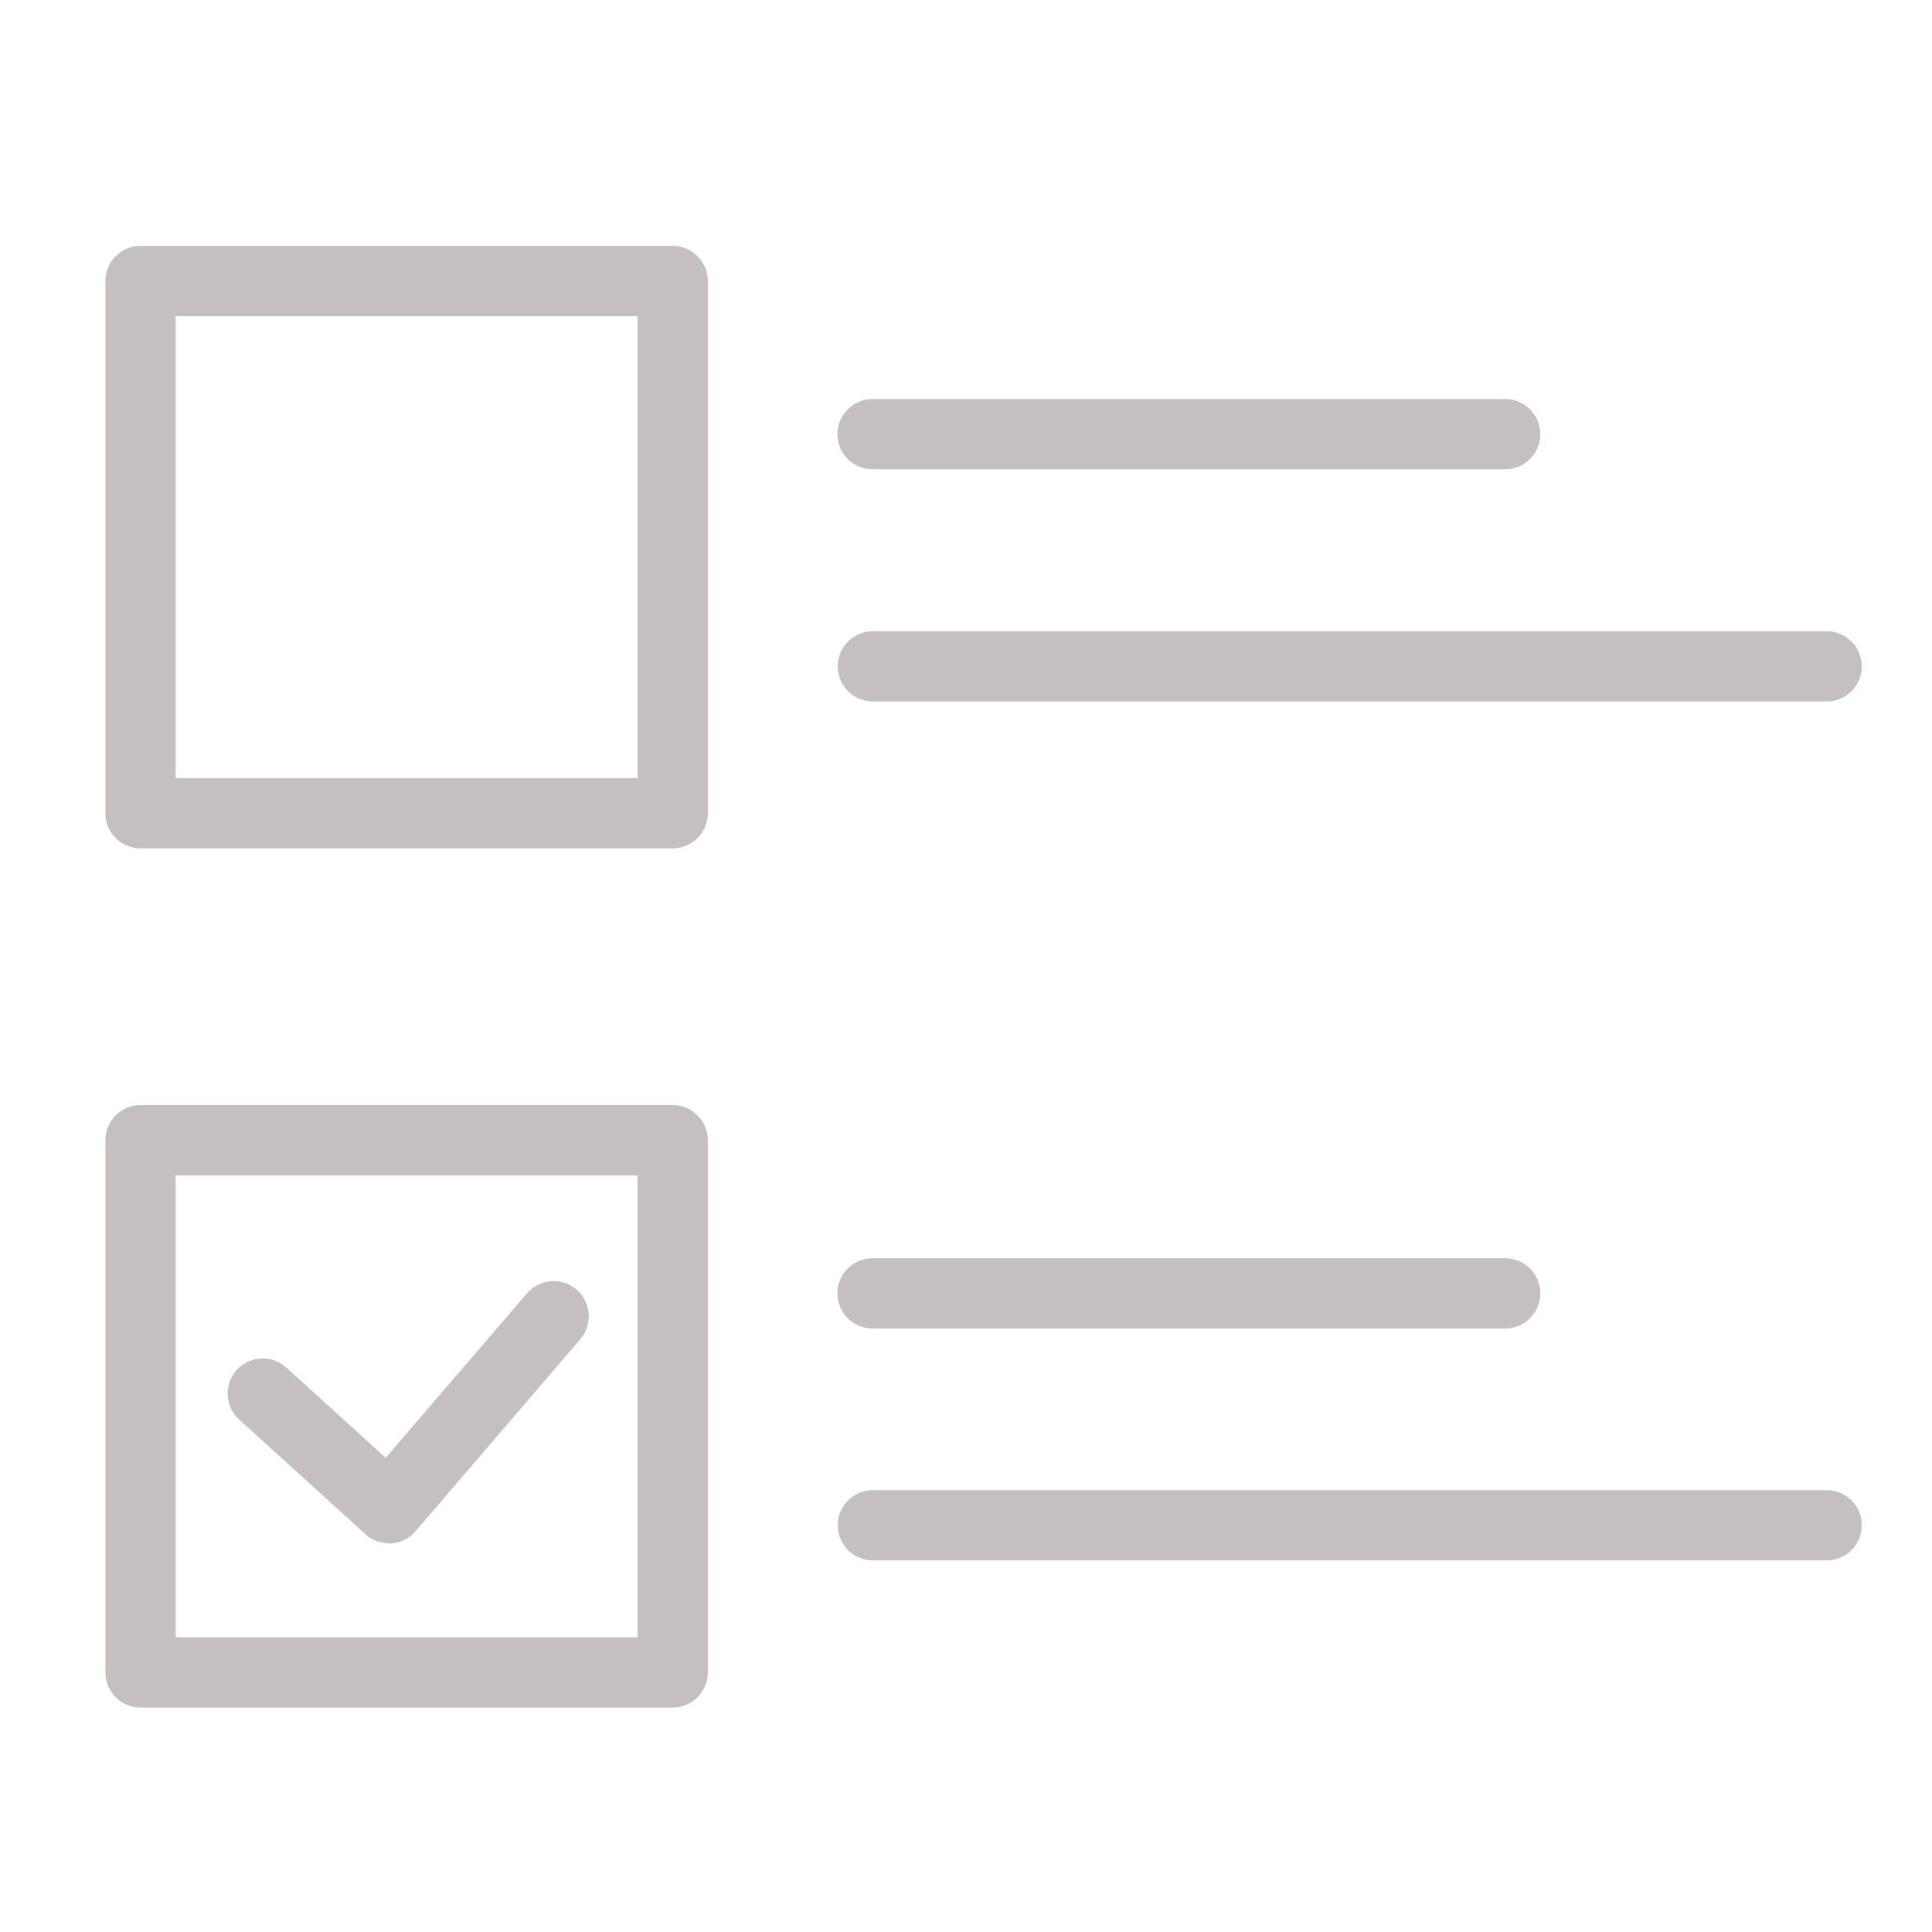 <svg width="53" height="53" viewBox="0 0 53 53" fill="none" xmlns="http://www.w3.org/2000/svg"><g clip-path="url(#clip0_3509_8636)"><g clip-path="url(#clip1_3509_8636)" fill="#C6BFBF"><path d="M18.453 23.273H3.854a.967.967 0 01-.963-.964v-14.6c0-.53.433-.963.963-.963h14.6c.53 0 .963.434.963.964v14.599c0 .53-.434.963-.964.963zM4.818 21.345H17.49V8.673H4.818v12.672zm45.291-2.101H23.946a.967.967 0 01-.964-.964c0-.53.434-.964.964-.964H50.11c.53 0 .963.434.963.964s-.433.964-.963.964zm-8.818-6.37H23.936a.966.966 0 01-.963-.963c0-.53.433-.964.963-.964h17.355c.53 0 .964.434.964.964s-.434.963-.964.963zM18.453 46.843H3.854a.967.967 0 01-.963-.964V31.28c0-.53.433-.964.963-.964h14.6c.53 0 .963.434.963.964v14.6c0 .53-.434.963-.964.963zM4.818 44.915H17.49v-12.67H4.818v12.672z"/><path d="M10.668 42.334a.936.936 0 01-.646-.25l-3.46-3.142a.96.96 0 111.292-1.426l2.727 2.476 3.874-4.51a.963.963 0 111.465 1.253l-4.52 5.271a.974.974 0 01-.674.337h-.058v-.01zm39.441.472H23.946a.967.967 0 01-.964-.963c0-.53.434-.964.964-.964H50.11c.53 0 .963.434.963.964s-.433.963-.963.963zm-8.818-6.361H23.936a.966.966 0 01-.963-.964c0-.53.433-.963.963-.963h17.355c.53 0 .964.433.964.963s-.434.964-.964.964z"/></g></g><defs><clipPath id="clip0_3509_8636"><path fill="#fff" d="M0 0h53v53H0z"/></clipPath><clipPath id="clip1_3509_8636"><path fill="#fff" transform="translate(2.89 6.746)" d="M0 0h48.182v40.473H0z"/></clipPath></defs></svg>